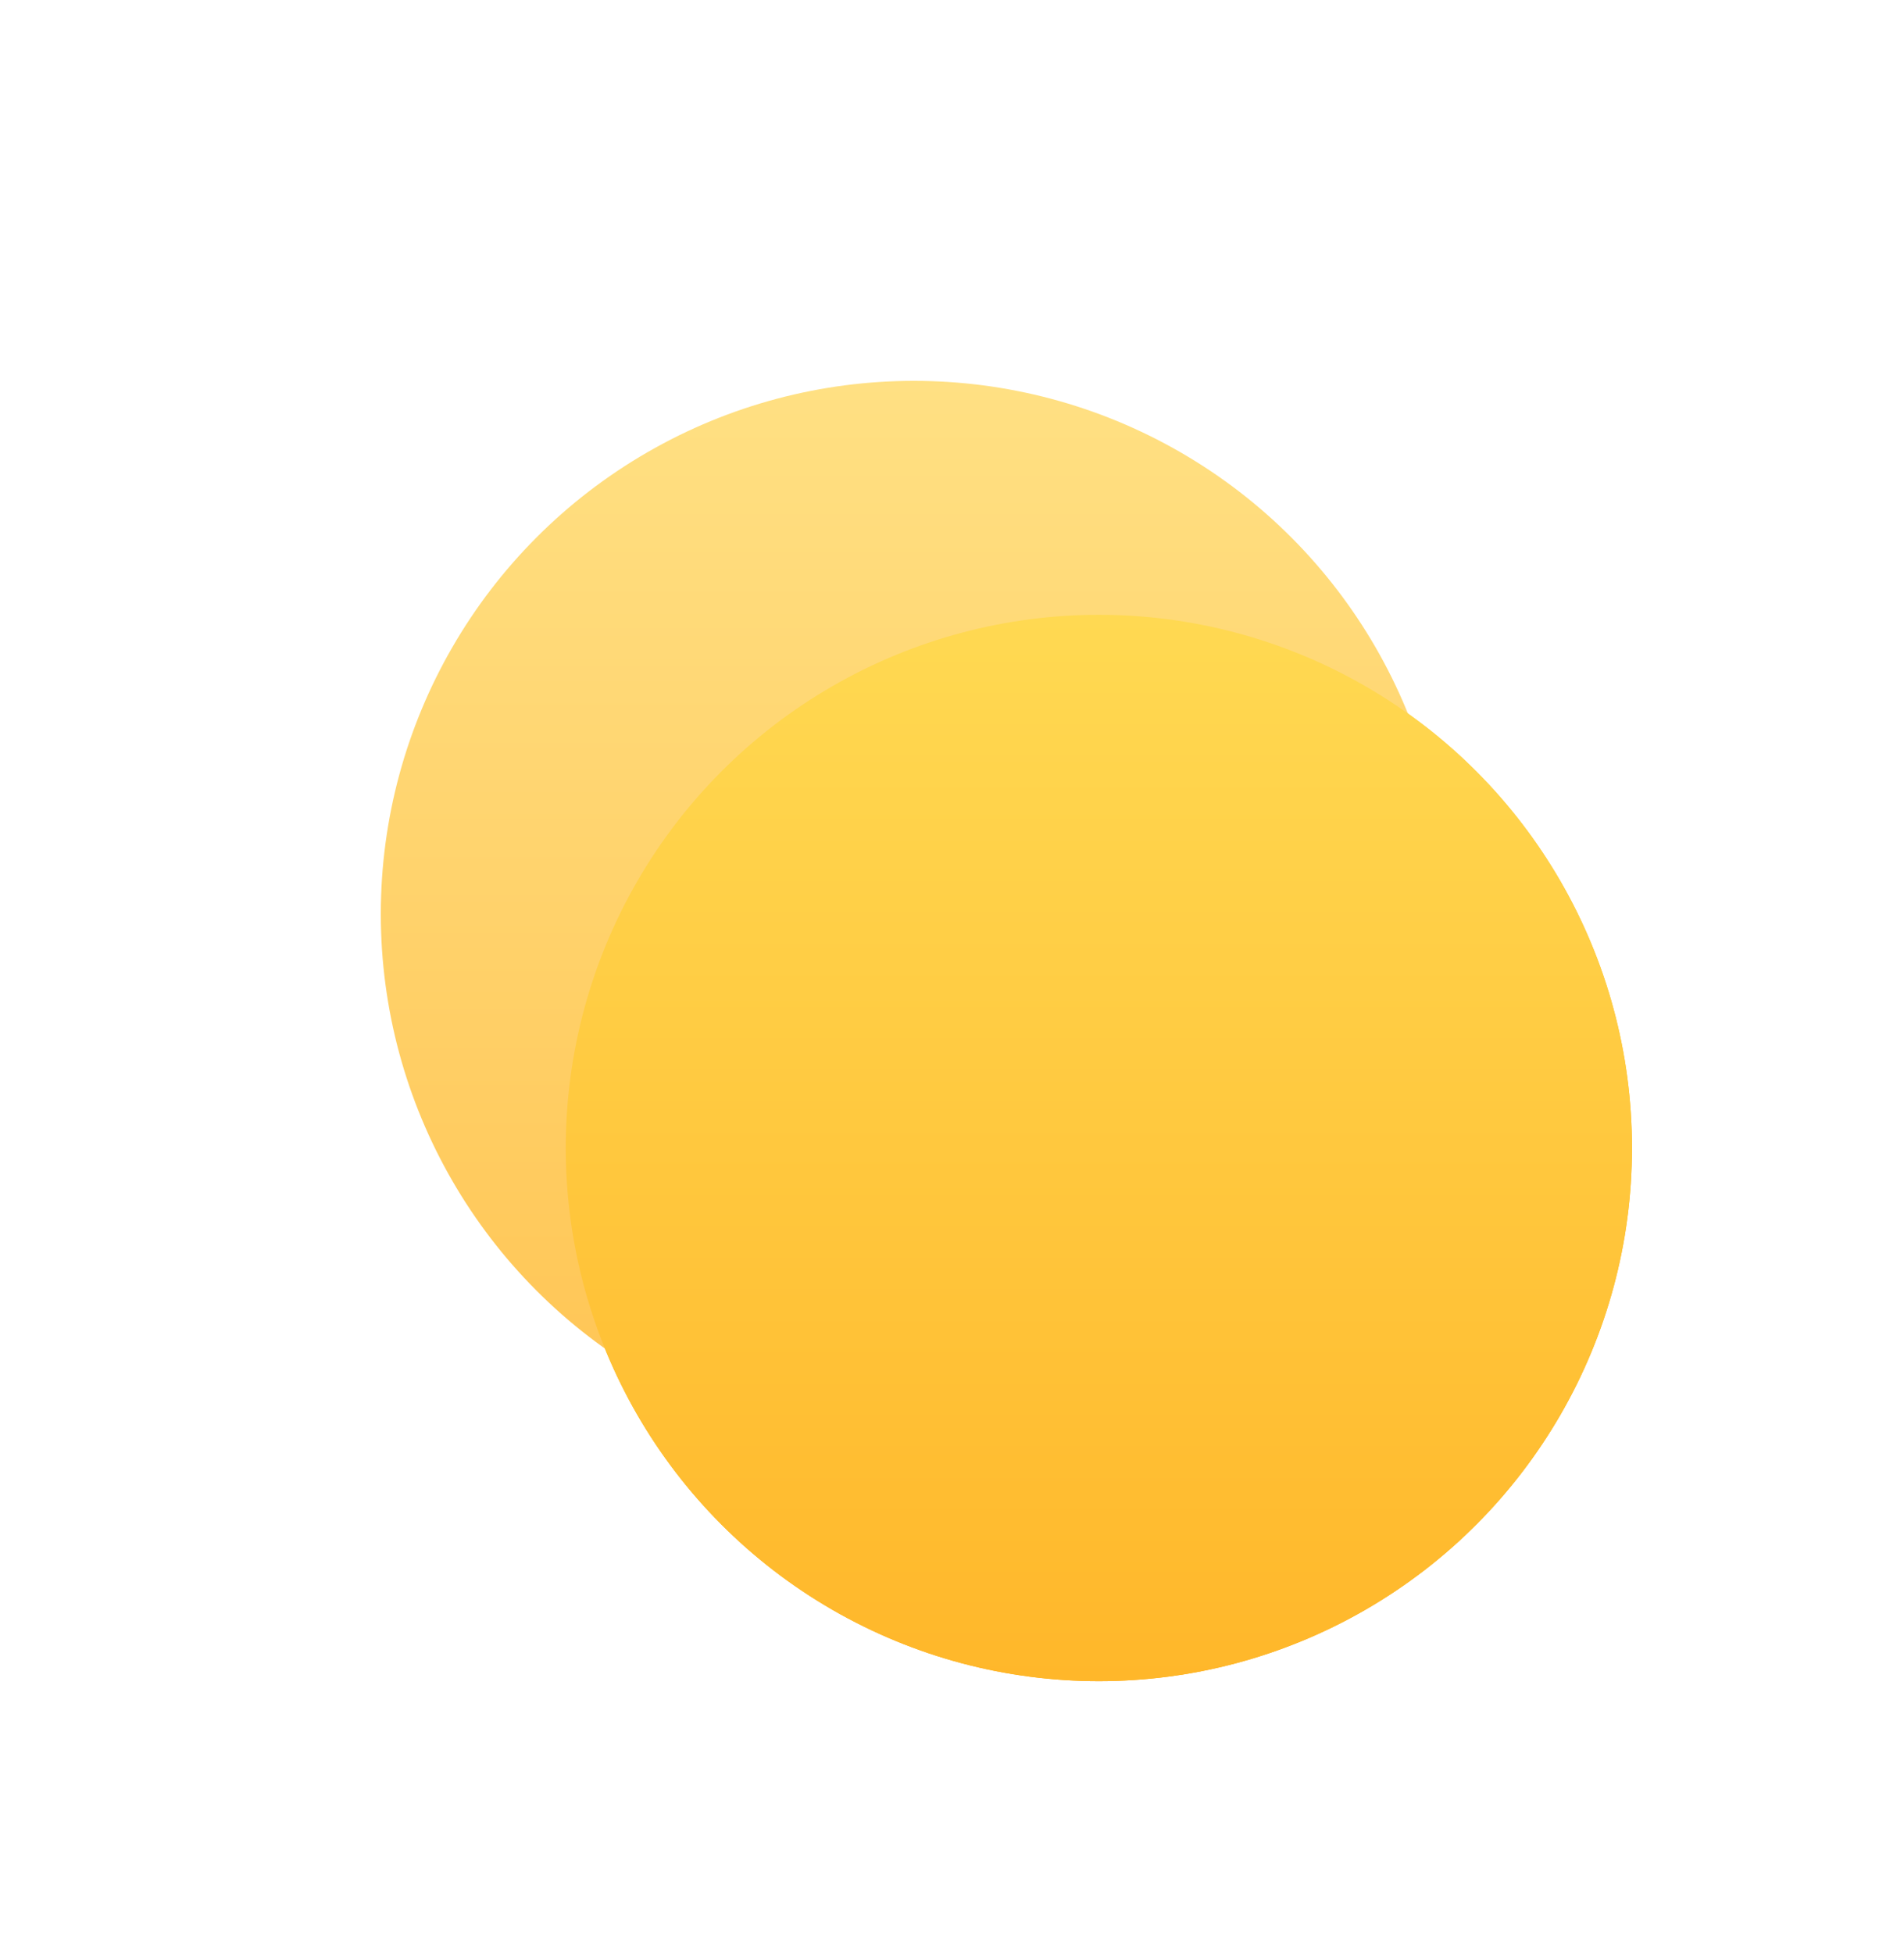 <svg width="350" height="359" viewBox="0 0 350 359" fill="none" xmlns="http://www.w3.org/2000/svg">
    <g style="mix-blend-mode:soft-light" filter="url(#filter0_f_724_61)">
        <circle cx="202" cy="211" r="98" fill="url(#paint0_linear_724_61)"/>
    </g>
    <g style="mix-blend-mode:screen" filter="url(#filter1_f_724_61)">
        <circle cx="168" cy="168" r="98" fill="url(#paint1_linear_724_61)"/>
    </g>
    <circle cx="202" cy="211" r="98" fill="url(#paint2_linear_724_61)"/>
    <defs>
        <filter id="filter0_f_724_61" x="54" y="63" width="296" height="296" filterUnits="userSpaceOnUse" color-interpolation-filters="sRGB">
            <feFlood flood-opacity="0" result="BackgroundImageFix"/>
            <feBlend mode="normal" in="SourceGraphic" in2="BackgroundImageFix" result="shape"/>
            <feGaussianBlur stdDeviation="25" result="effect1_foregroundBlur_724_61"/>
        </filter>
        <filter id="filter1_f_724_61" x="0" y="0" width="336" height="336" filterUnits="userSpaceOnUse" color-interpolation-filters="sRGB">
            <feFlood flood-opacity="0" result="BackgroundImageFix"/>
            <feBlend mode="normal" in="SourceGraphic" in2="BackgroundImageFix" result="shape"/>
            <feGaussianBlur stdDeviation="35" result="effect1_foregroundBlur_724_61"/>
        </filter>
        <linearGradient id="paint0_linear_724_61" x1="202" y1="113" x2="202" y2="309" gradientUnits="userSpaceOnUse">
            <stop stop-color="#FFCF3F"/>
            <stop offset="1" stop-color="#FFA800"/>
        </linearGradient>
        <linearGradient id="paint1_linear_724_61" x1="168" y1="70" x2="168" y2="266" gradientUnits="userSpaceOnUse">
            <stop stop-color="#FFE083"/>
            <stop offset="1" stop-color="#FFC453"/>
        </linearGradient>
        <linearGradient id="paint2_linear_724_61" x1="202" y1="113" x2="202" y2="309" gradientUnits="userSpaceOnUse">
            <stop stop-color="#FFD952"/>
            <stop offset="1" stop-color="#FFB72A"/>
        </linearGradient>
    </defs>
</svg>
